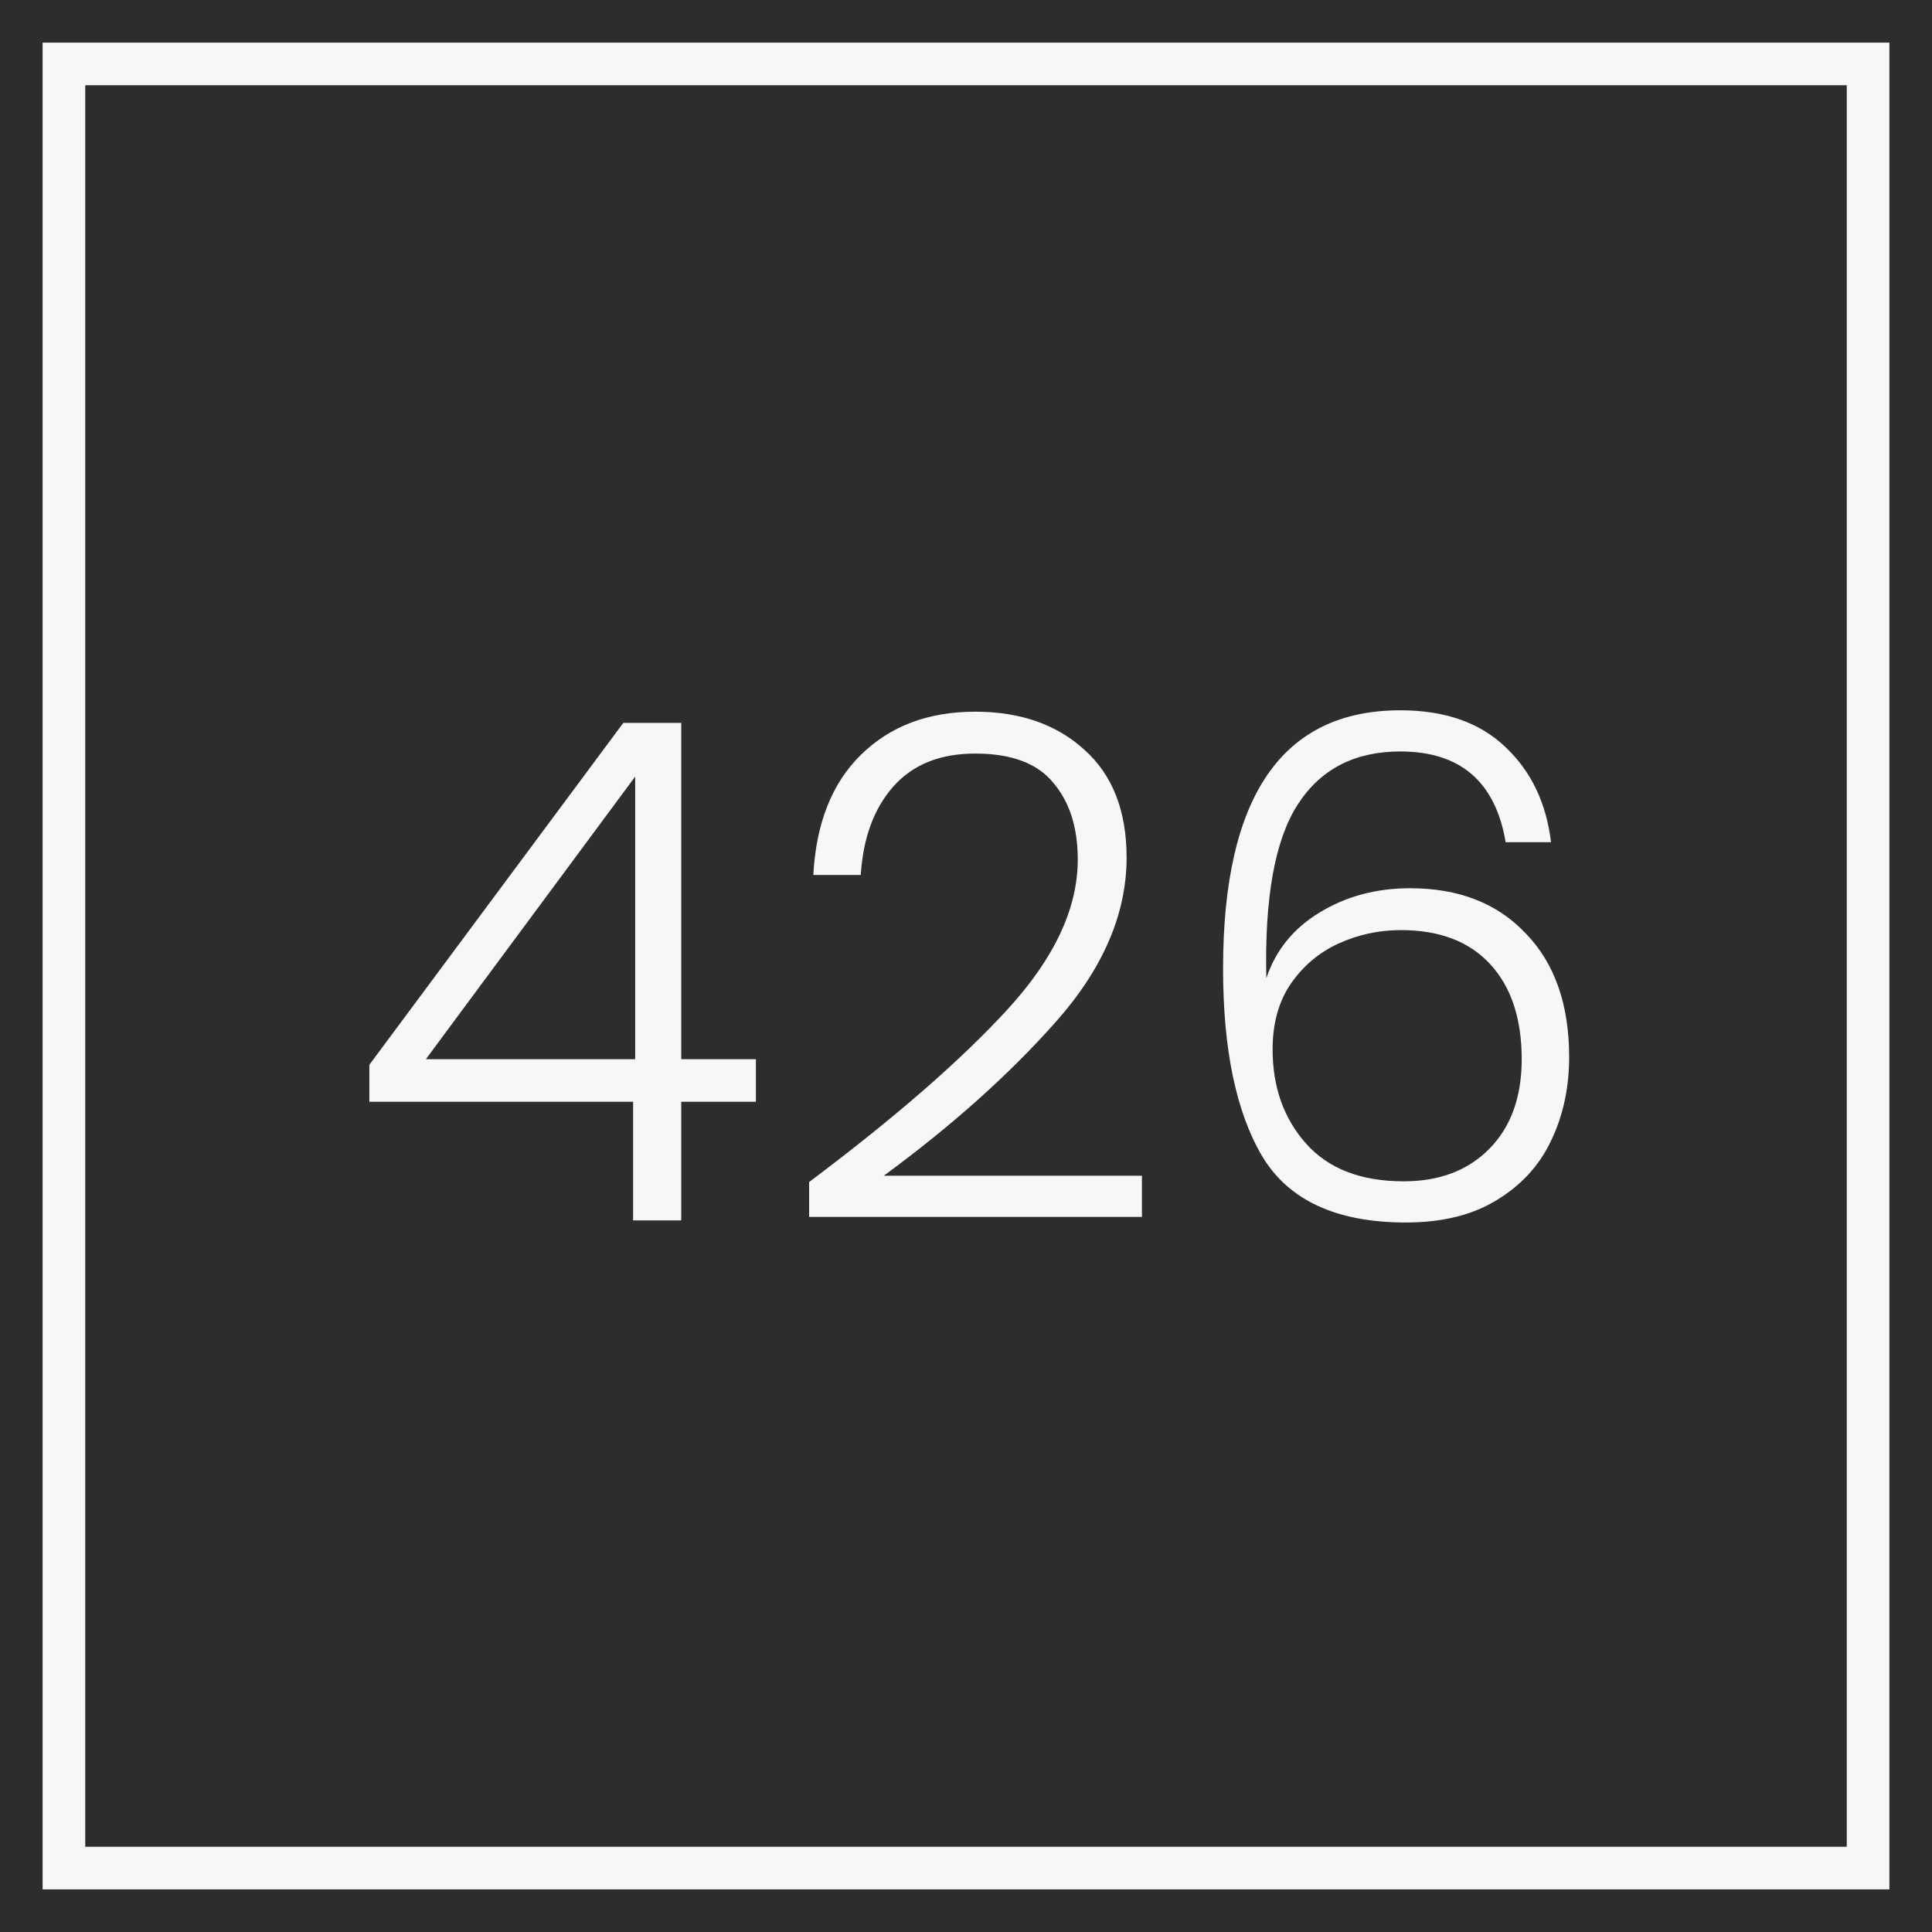 <svg xmlns="http://www.w3.org/2000/svg" width="130" height="130" viewBox="-3 -3 136 136" fill="none"><g id="deeditor_bgCarrier" stroke-width="0">
    <rect id="dee_c_e" x="-3" y="-3" width="136" height="136" rx="0" fill="#2d2d2d" strokewidth="0"/>
  </g>
<path fill-rule="evenodd" clip-rule="evenodd" d="M127 3H3V127H127V3ZM0 0V130H130V0H0Z" fill="#f7f7f7"/>
<path d="M23 74.558V71.954L40.878 47.884H44.955V71.561H50.21V74.558H44.955V82.908H41.566V74.558H23ZM41.713 51.667L26.978 71.561H41.713V51.667Z" fill="#f7f7f7"/>
<path d="M53.957 80.207C59.982 75.687 64.632 71.643 67.906 68.073C71.213 64.471 72.867 60.951 72.867 57.512C72.867 55.252 72.294 53.451 71.148 52.109C70.034 50.733 68.201 50.046 65.647 50.046C63.158 50.046 61.226 50.831 59.851 52.403C58.508 53.943 57.755 56.006 57.592 58.593H54.252C54.448 54.958 55.562 52.141 57.592 50.144C59.655 48.113 62.34 47.098 65.647 47.098C68.823 47.098 71.393 47.999 73.358 49.8C75.323 51.568 76.305 54.09 76.305 57.365C76.305 61.327 74.651 65.175 71.344 68.908C68.07 72.609 64.026 76.228 59.212 79.764H77.385V82.663H53.957V80.207Z" fill="#f7f7f7"/>
<path d="M102.988 56.284C102.268 52.027 99.796 49.898 95.572 49.898C92.363 49.898 89.956 51.143 88.352 53.632C86.747 56.12 86.01 60.197 86.141 65.863C86.796 63.898 88.04 62.359 89.874 61.245C91.74 60.099 93.869 59.526 96.259 59.526C99.697 59.526 102.415 60.59 104.413 62.719C106.443 64.815 107.458 67.713 107.458 71.414C107.458 73.575 107.032 75.54 106.181 77.308C105.362 79.044 104.085 80.436 102.35 81.484C100.647 82.532 98.519 83.056 95.965 83.056C91.086 83.056 87.713 81.5 85.847 78.389C84.013 75.278 83.096 70.873 83.096 65.175C83.096 53.058 87.255 47 95.572 47C98.715 47 101.187 47.868 102.988 49.603C104.789 51.306 105.853 53.533 106.181 56.284H102.988ZM95.621 62.473C94.082 62.473 92.625 62.785 91.249 63.407C89.874 64.029 88.744 64.979 87.86 66.256C87.009 67.5 86.583 69.039 86.583 70.873C86.583 73.526 87.369 75.736 88.941 77.505C90.513 79.273 92.805 80.157 95.817 80.157C98.338 80.157 100.352 79.388 101.858 77.849C103.365 76.309 104.118 74.214 104.118 71.561C104.118 68.712 103.381 66.485 101.908 64.88C100.434 63.276 98.338 62.473 95.621 62.473Z" fill="#f7f7f7"/>
</svg>